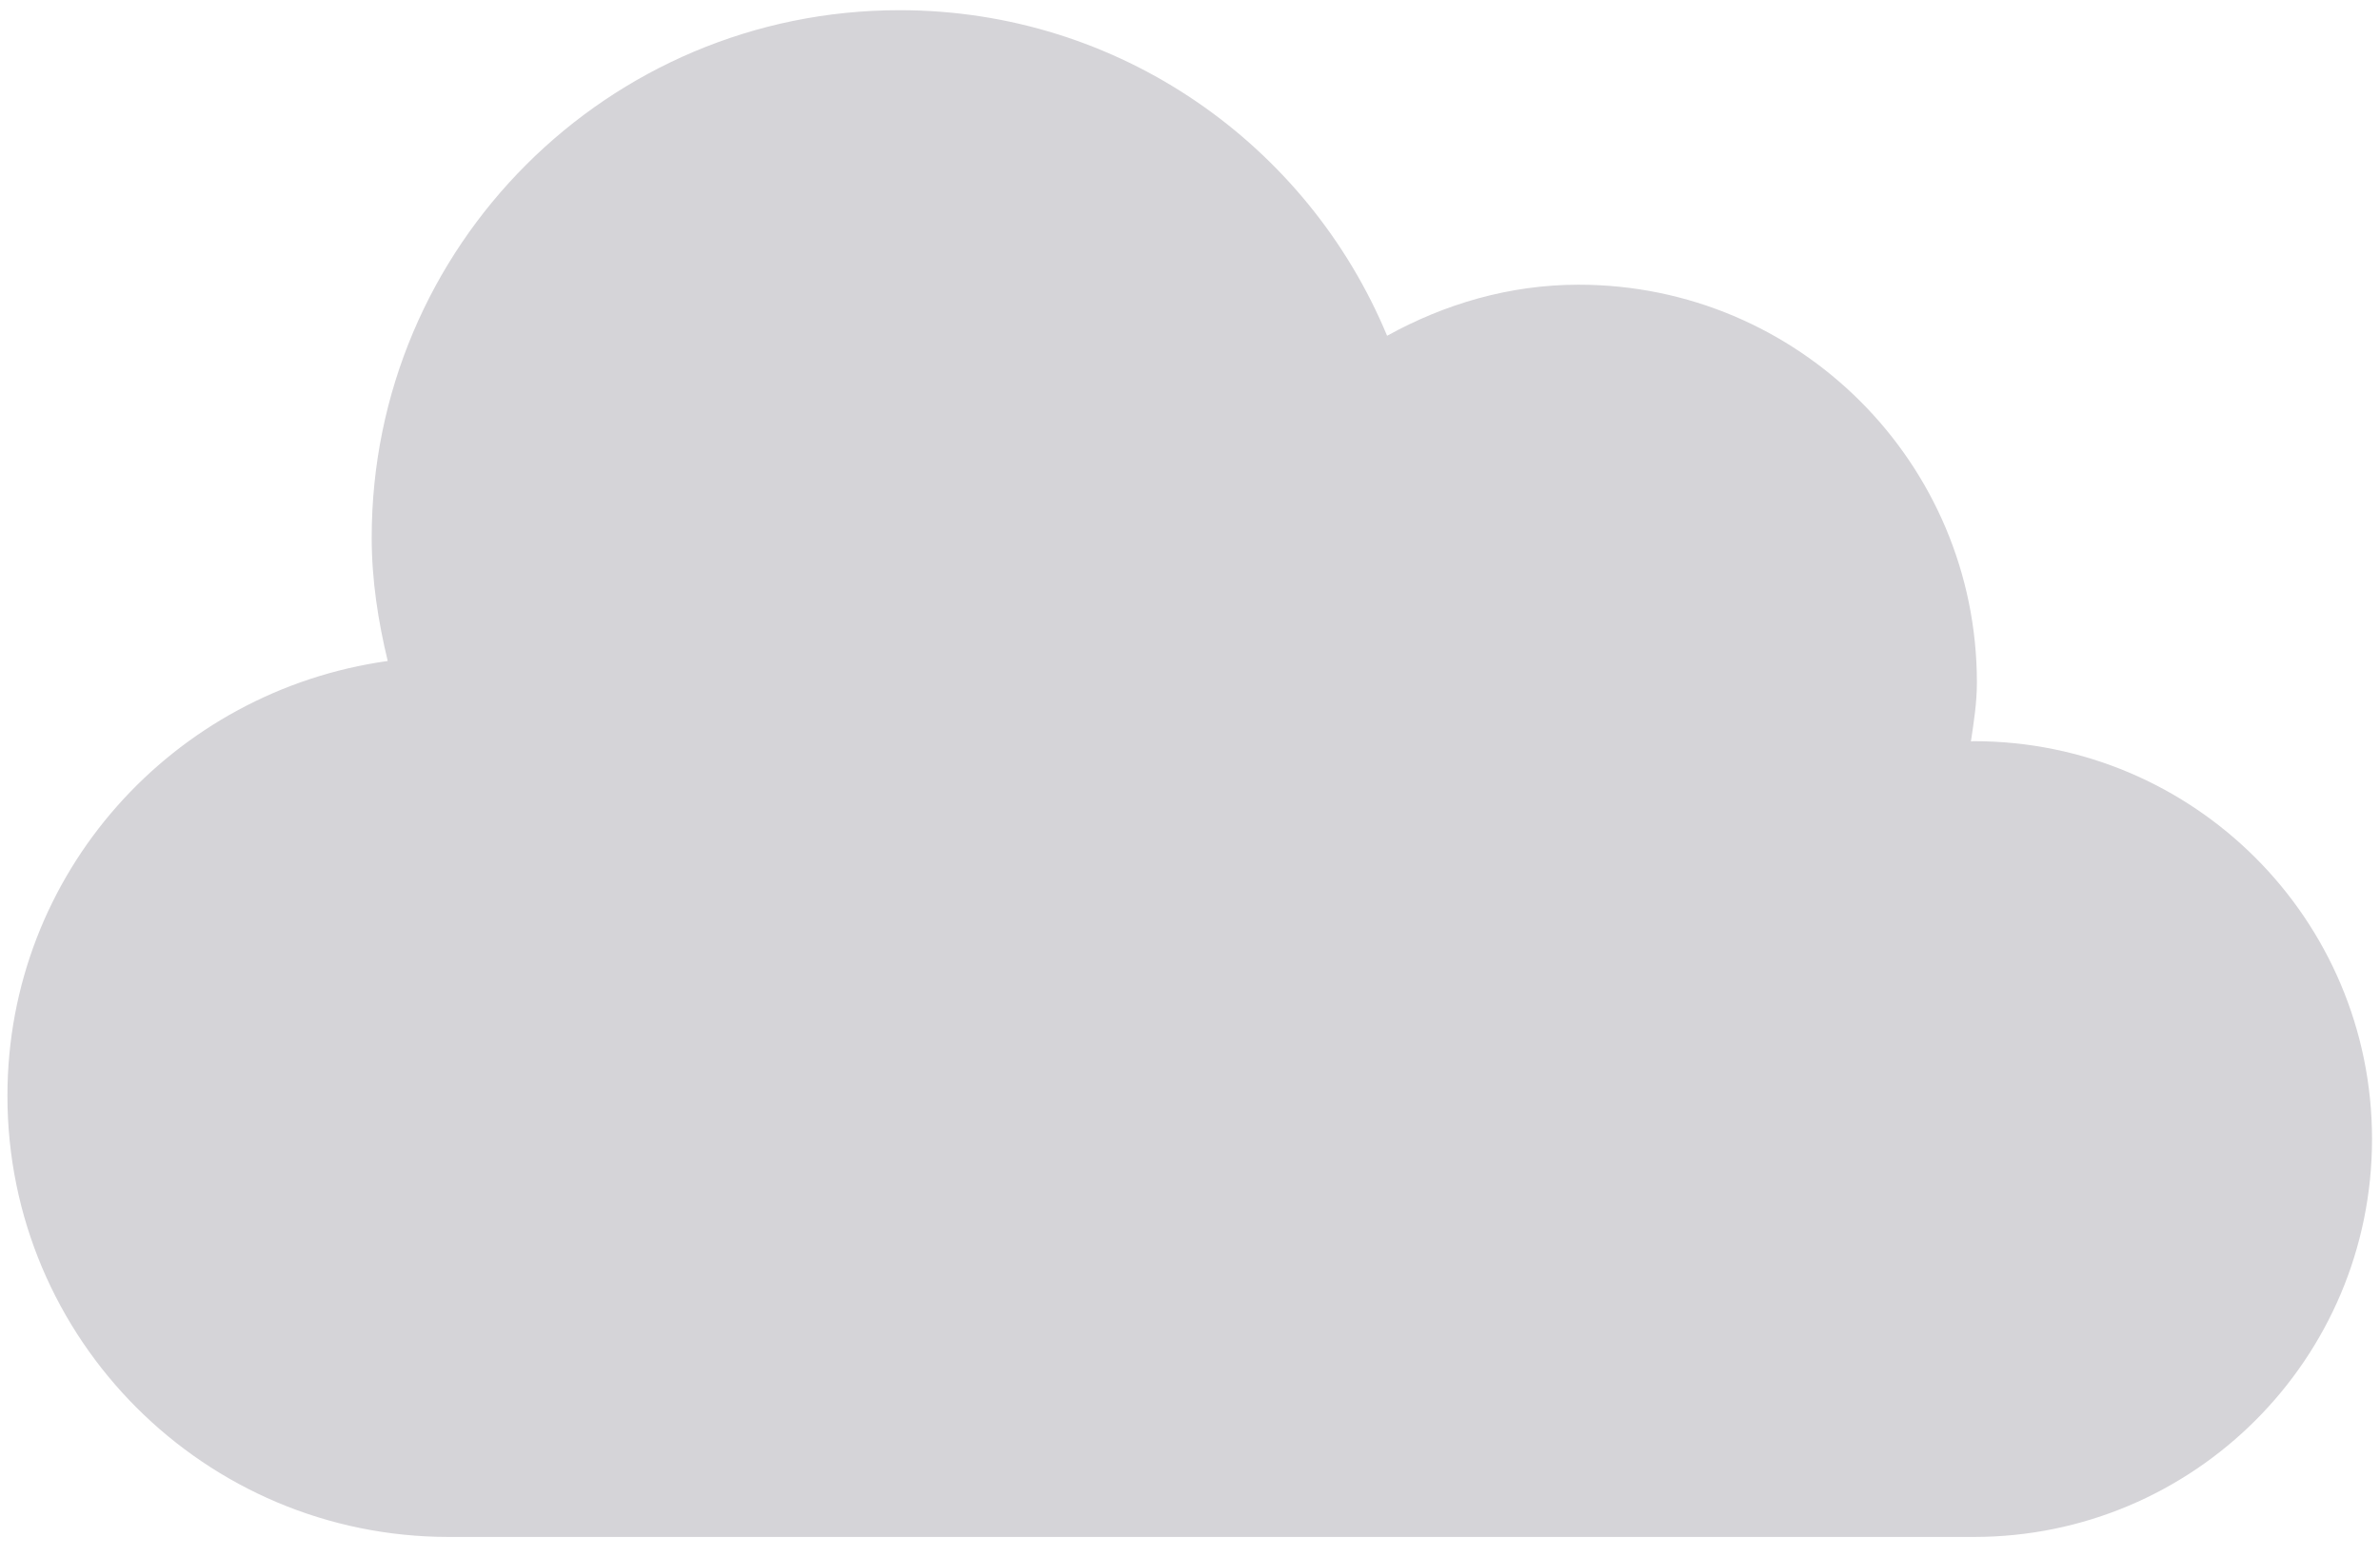 <?xml version="1.0" encoding="UTF-8" standalone="no"?>
<!DOCTYPE svg PUBLIC "-//W3C//DTD SVG 1.1//EN" "http://www.w3.org/Graphics/SVG/1.1/DTD/svg11.dtd">
<svg width="100%" height="100%" viewBox="0 0 1154 755" version="1.1" xmlns="http://www.w3.org/2000/svg" xmlns:xlink="http://www.w3.org/1999/xlink" xml:space="preserve" xmlns:serif="http://www.serif.com/" style="fill-rule:evenodd;clip-rule:evenodd;stroke-linejoin:round;stroke-miterlimit:2;">
    <g id="Artboard1" transform="matrix(0.934,0,0,0.856,-222.396,-333.037)">
        <rect x="238.186" y="388.957" width="1235.46" height="881.045" style="fill:none;"/>
        <g transform="matrix(4.462,0,0,4.866,-53.656,-117.551)">
            <path d="M295.035,190.418C294.923,190.418 294.812,190.452 294.698,190.452C295.035,188.196 295.394,185.941 295.394,183.595C295.394,158.005 274.653,137.264 249.063,137.264C240.938,137.264 233.407,139.542 226.773,143.212C217.537,120.967 195.651,105.299 170.05,105.299C136.122,105.299 108.635,132.785 108.635,166.714C108.635,171.687 109.387,176.456 110.499,181.08C85.525,184.571 66.254,205.783 66.254,231.721C66.254,260.094 89.241,283.08 117.614,283.08L295.035,283.08C320.625,283.08 341.366,262.339 341.366,236.749C341.366,211.159 320.625,190.418 295.035,190.418Z" style="fill:rgb(213,212,216);fill-rule:nonzero;"/>
        </g>
    </g>
</svg>

